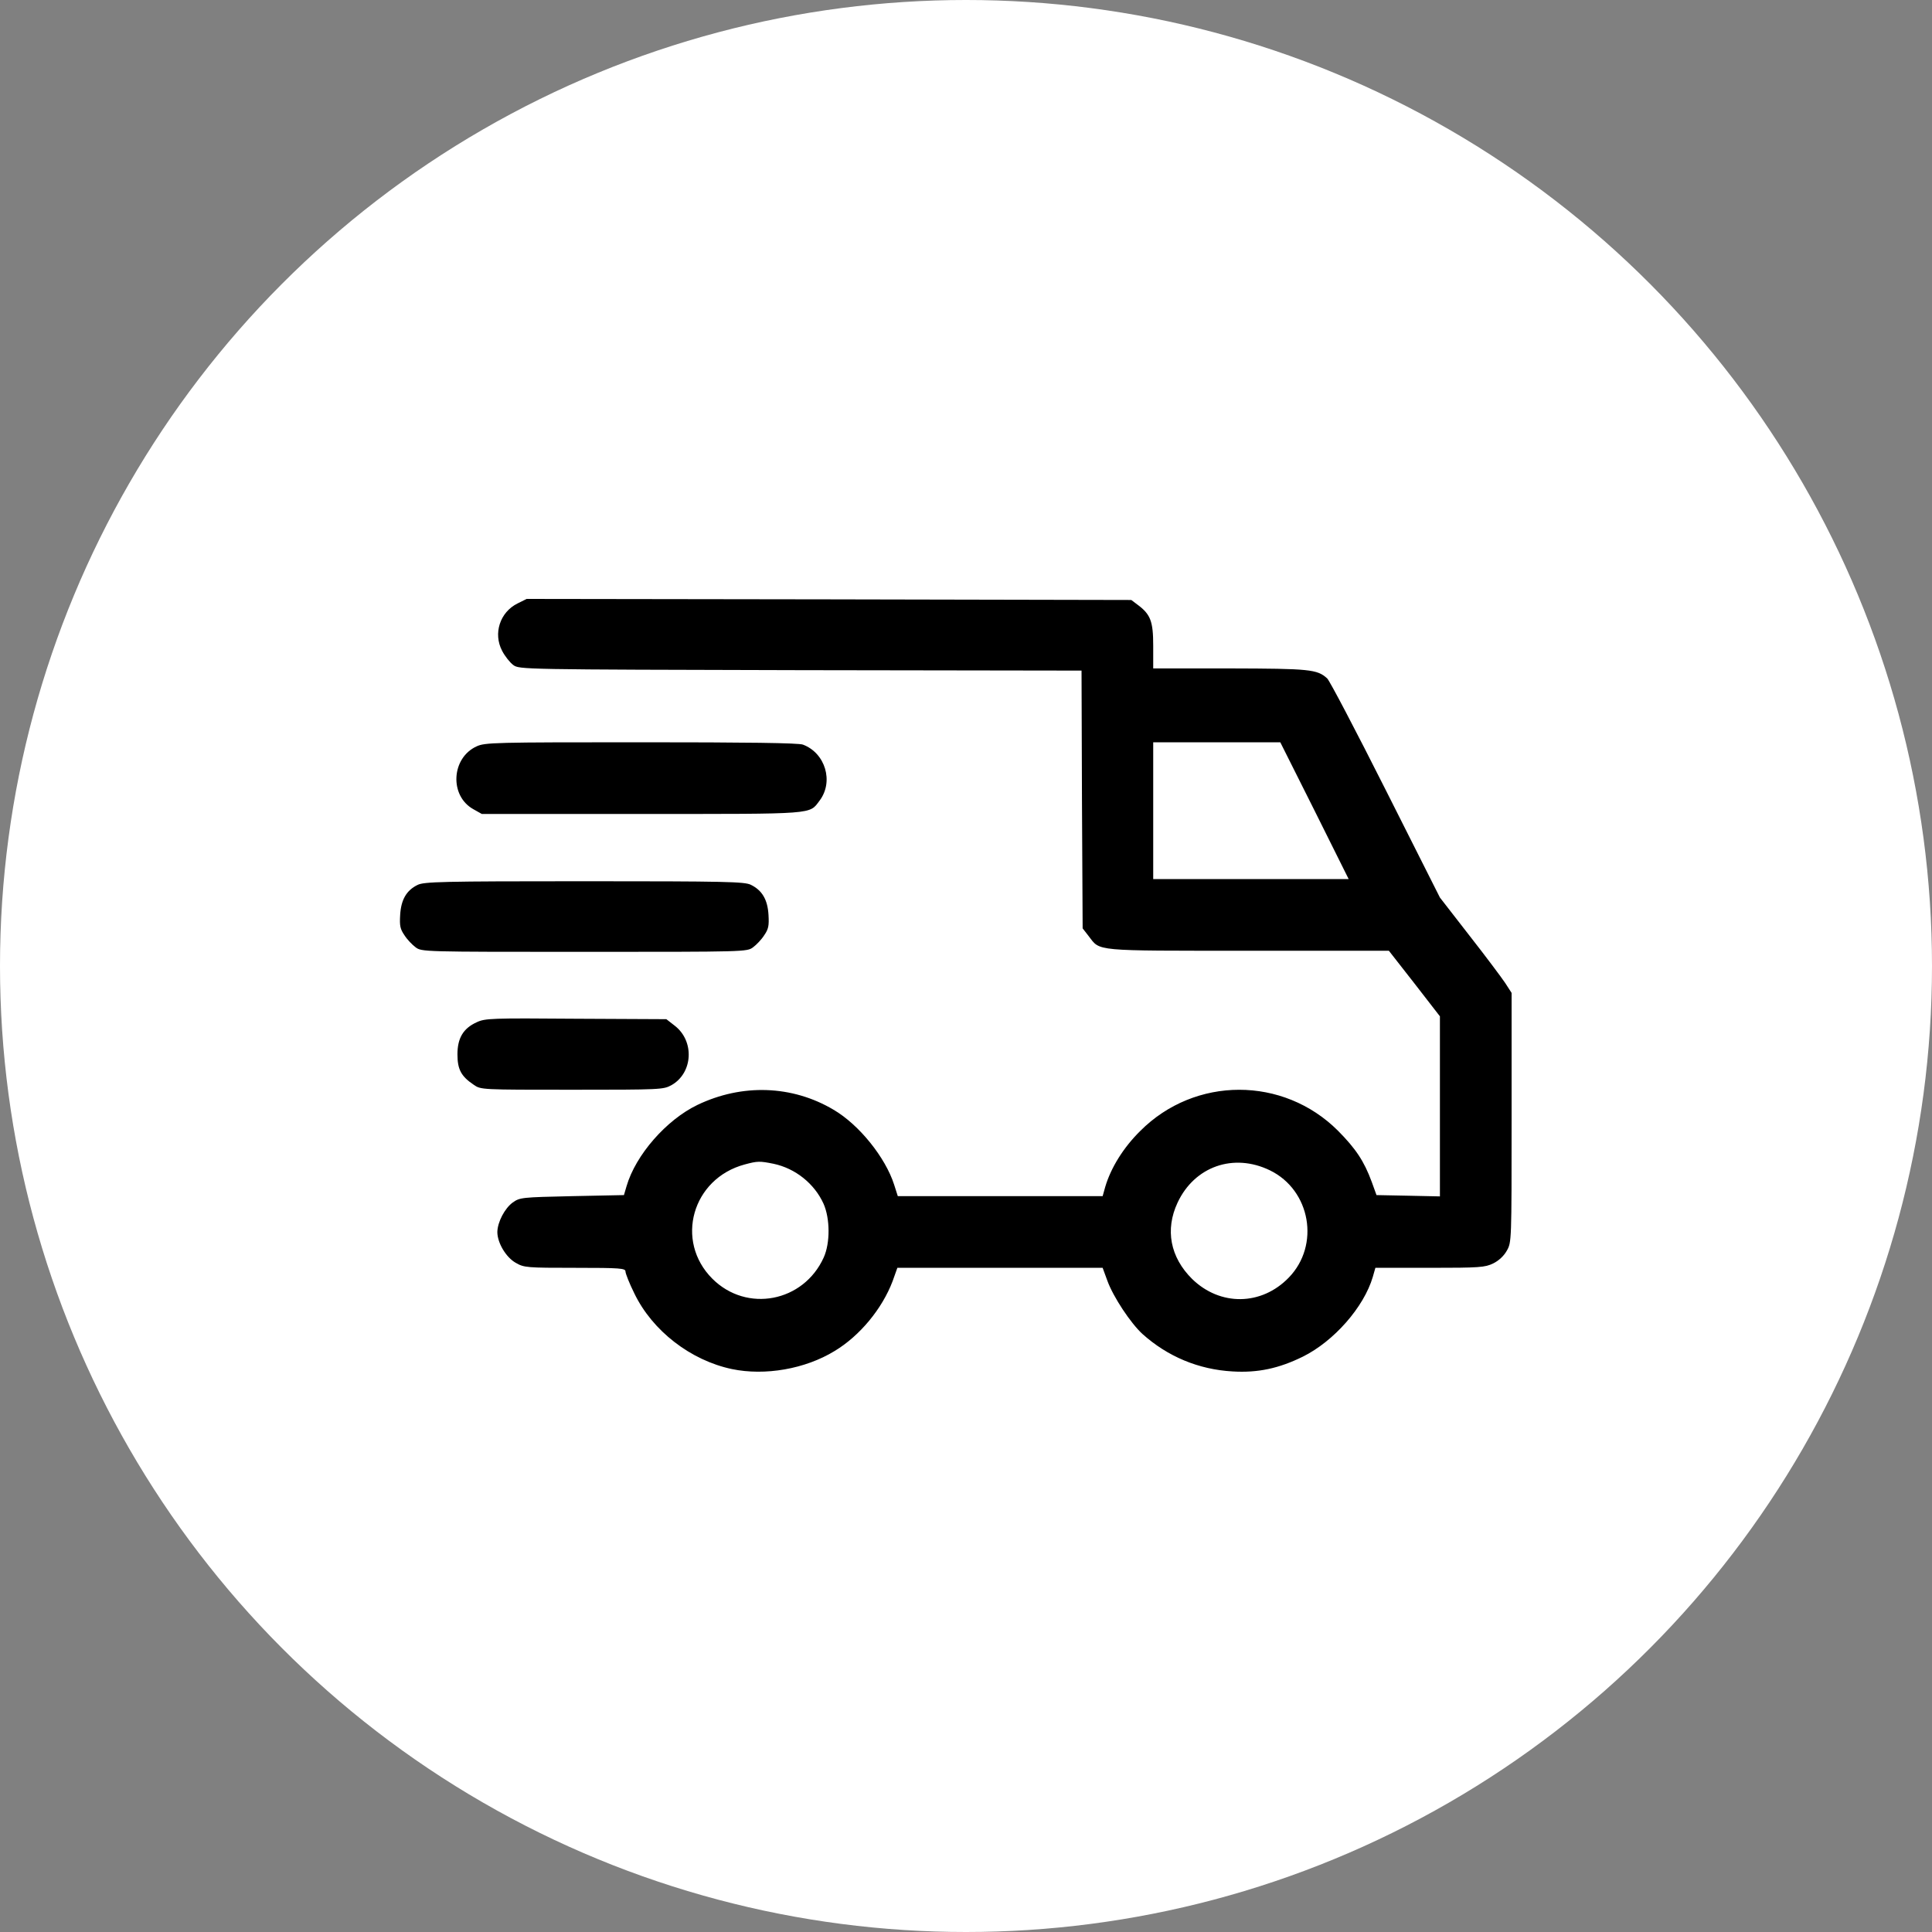 <svg width="40" height="40" viewBox="0 0 40 40" fill="none" xmlns="http://www.w3.org/2000/svg">
<rect x="0" y="0" width="40" height="40" fill="#808080" stroke="none"/>
<circle cx="20" cy="20" r="20" fill="white"/>
<path d="M10.715 12.494C10.351 12.674 10.207 13.115 10.396 13.475C10.454 13.587 10.558 13.717 10.625 13.767C10.751 13.861 10.778 13.861 16.574 13.875L22.392 13.884L22.401 16.55L22.415 19.221L22.541 19.383C22.784 19.698 22.613 19.684 25.841 19.684H28.755L29.286 20.363L29.812 21.042V22.904V24.77L29.155 24.756L28.499 24.743L28.4 24.469C28.242 24.041 28.072 23.785 27.703 23.412C26.57 22.279 24.74 22.279 23.607 23.416C23.26 23.758 23 24.176 22.883 24.572L22.829 24.765H20.706H18.588L18.512 24.527C18.332 23.965 17.788 23.286 17.258 22.976C16.403 22.468 15.364 22.432 14.438 22.877C13.795 23.187 13.161 23.911 12.972 24.559L12.918 24.743L11.844 24.765C10.8 24.788 10.764 24.792 10.616 24.896C10.45 25.017 10.301 25.3 10.297 25.507C10.297 25.732 10.477 26.033 10.679 26.146C10.85 26.245 10.908 26.249 11.907 26.249C12.851 26.249 12.95 26.258 12.95 26.326C12.95 26.366 13.031 26.573 13.134 26.78C13.507 27.553 14.299 28.165 15.153 28.345C15.837 28.488 16.669 28.345 17.28 27.971C17.802 27.657 18.265 27.095 18.481 26.524L18.579 26.249H20.706H22.829L22.928 26.519C23.049 26.852 23.409 27.396 23.656 27.621C24.173 28.084 24.812 28.354 25.518 28.394C26.044 28.426 26.48 28.331 26.974 28.088C27.617 27.769 28.238 27.063 28.422 26.438L28.476 26.249H29.601C30.635 26.249 30.743 26.24 30.913 26.159C31.03 26.101 31.134 26.006 31.197 25.894C31.296 25.719 31.296 25.71 31.296 23.138V20.557L31.165 20.354C31.093 20.246 30.761 19.801 30.423 19.37L29.812 18.583L28.688 16.352C28.072 15.129 27.528 14.091 27.478 14.046C27.271 13.857 27.118 13.843 25.464 13.839H23.876V13.371C23.876 12.863 23.822 12.719 23.548 12.517L23.422 12.422L17.163 12.409L10.904 12.4L10.715 12.494ZM27.217 16.784L27.923 18.201H25.9H23.876V16.784V15.368H25.194H26.507L27.217 16.784ZM16.017 24.095C16.466 24.19 16.862 24.505 17.051 24.923C17.186 25.229 17.19 25.732 17.055 26.033C16.637 26.96 15.459 27.185 14.748 26.474C13.966 25.692 14.33 24.401 15.418 24.109C15.684 24.037 15.729 24.037 16.017 24.095ZM26.291 24.23C27.136 24.64 27.334 25.782 26.682 26.452C26.116 27.036 25.261 27.045 24.681 26.479C24.227 26.029 24.119 25.458 24.38 24.9C24.731 24.149 25.54 23.866 26.291 24.23Z" fill="black"/>
<path d="M9.867 15.453C9.345 15.691 9.3 16.474 9.799 16.753L9.975 16.852H13.284C16.935 16.852 16.747 16.865 16.971 16.573C17.264 16.181 17.088 15.592 16.625 15.417C16.54 15.381 15.443 15.368 13.275 15.368C10.227 15.368 10.042 15.372 9.867 15.453Z" fill="black"/>
<path d="M8.644 18.322C8.415 18.434 8.303 18.628 8.285 18.942C8.271 19.167 8.285 19.235 8.375 19.365C8.429 19.451 8.537 19.563 8.604 19.612C8.73 19.707 8.752 19.707 12.098 19.707C15.443 19.707 15.466 19.707 15.592 19.612C15.659 19.563 15.767 19.451 15.821 19.365C15.911 19.235 15.924 19.167 15.911 18.942C15.893 18.623 15.776 18.43 15.542 18.317C15.407 18.255 15.043 18.245 12.089 18.245C9.144 18.245 8.775 18.255 8.644 18.322Z" fill="black"/>
<path d="M9.871 21.164C9.592 21.29 9.471 21.492 9.471 21.829C9.471 22.14 9.547 22.284 9.808 22.459C9.956 22.562 9.961 22.562 11.845 22.562C13.684 22.562 13.733 22.558 13.9 22.468C14.349 22.216 14.385 21.55 13.963 21.231L13.796 21.101L11.926 21.092C10.177 21.078 10.042 21.083 9.871 21.164Z" fill="black"/>
</svg>
